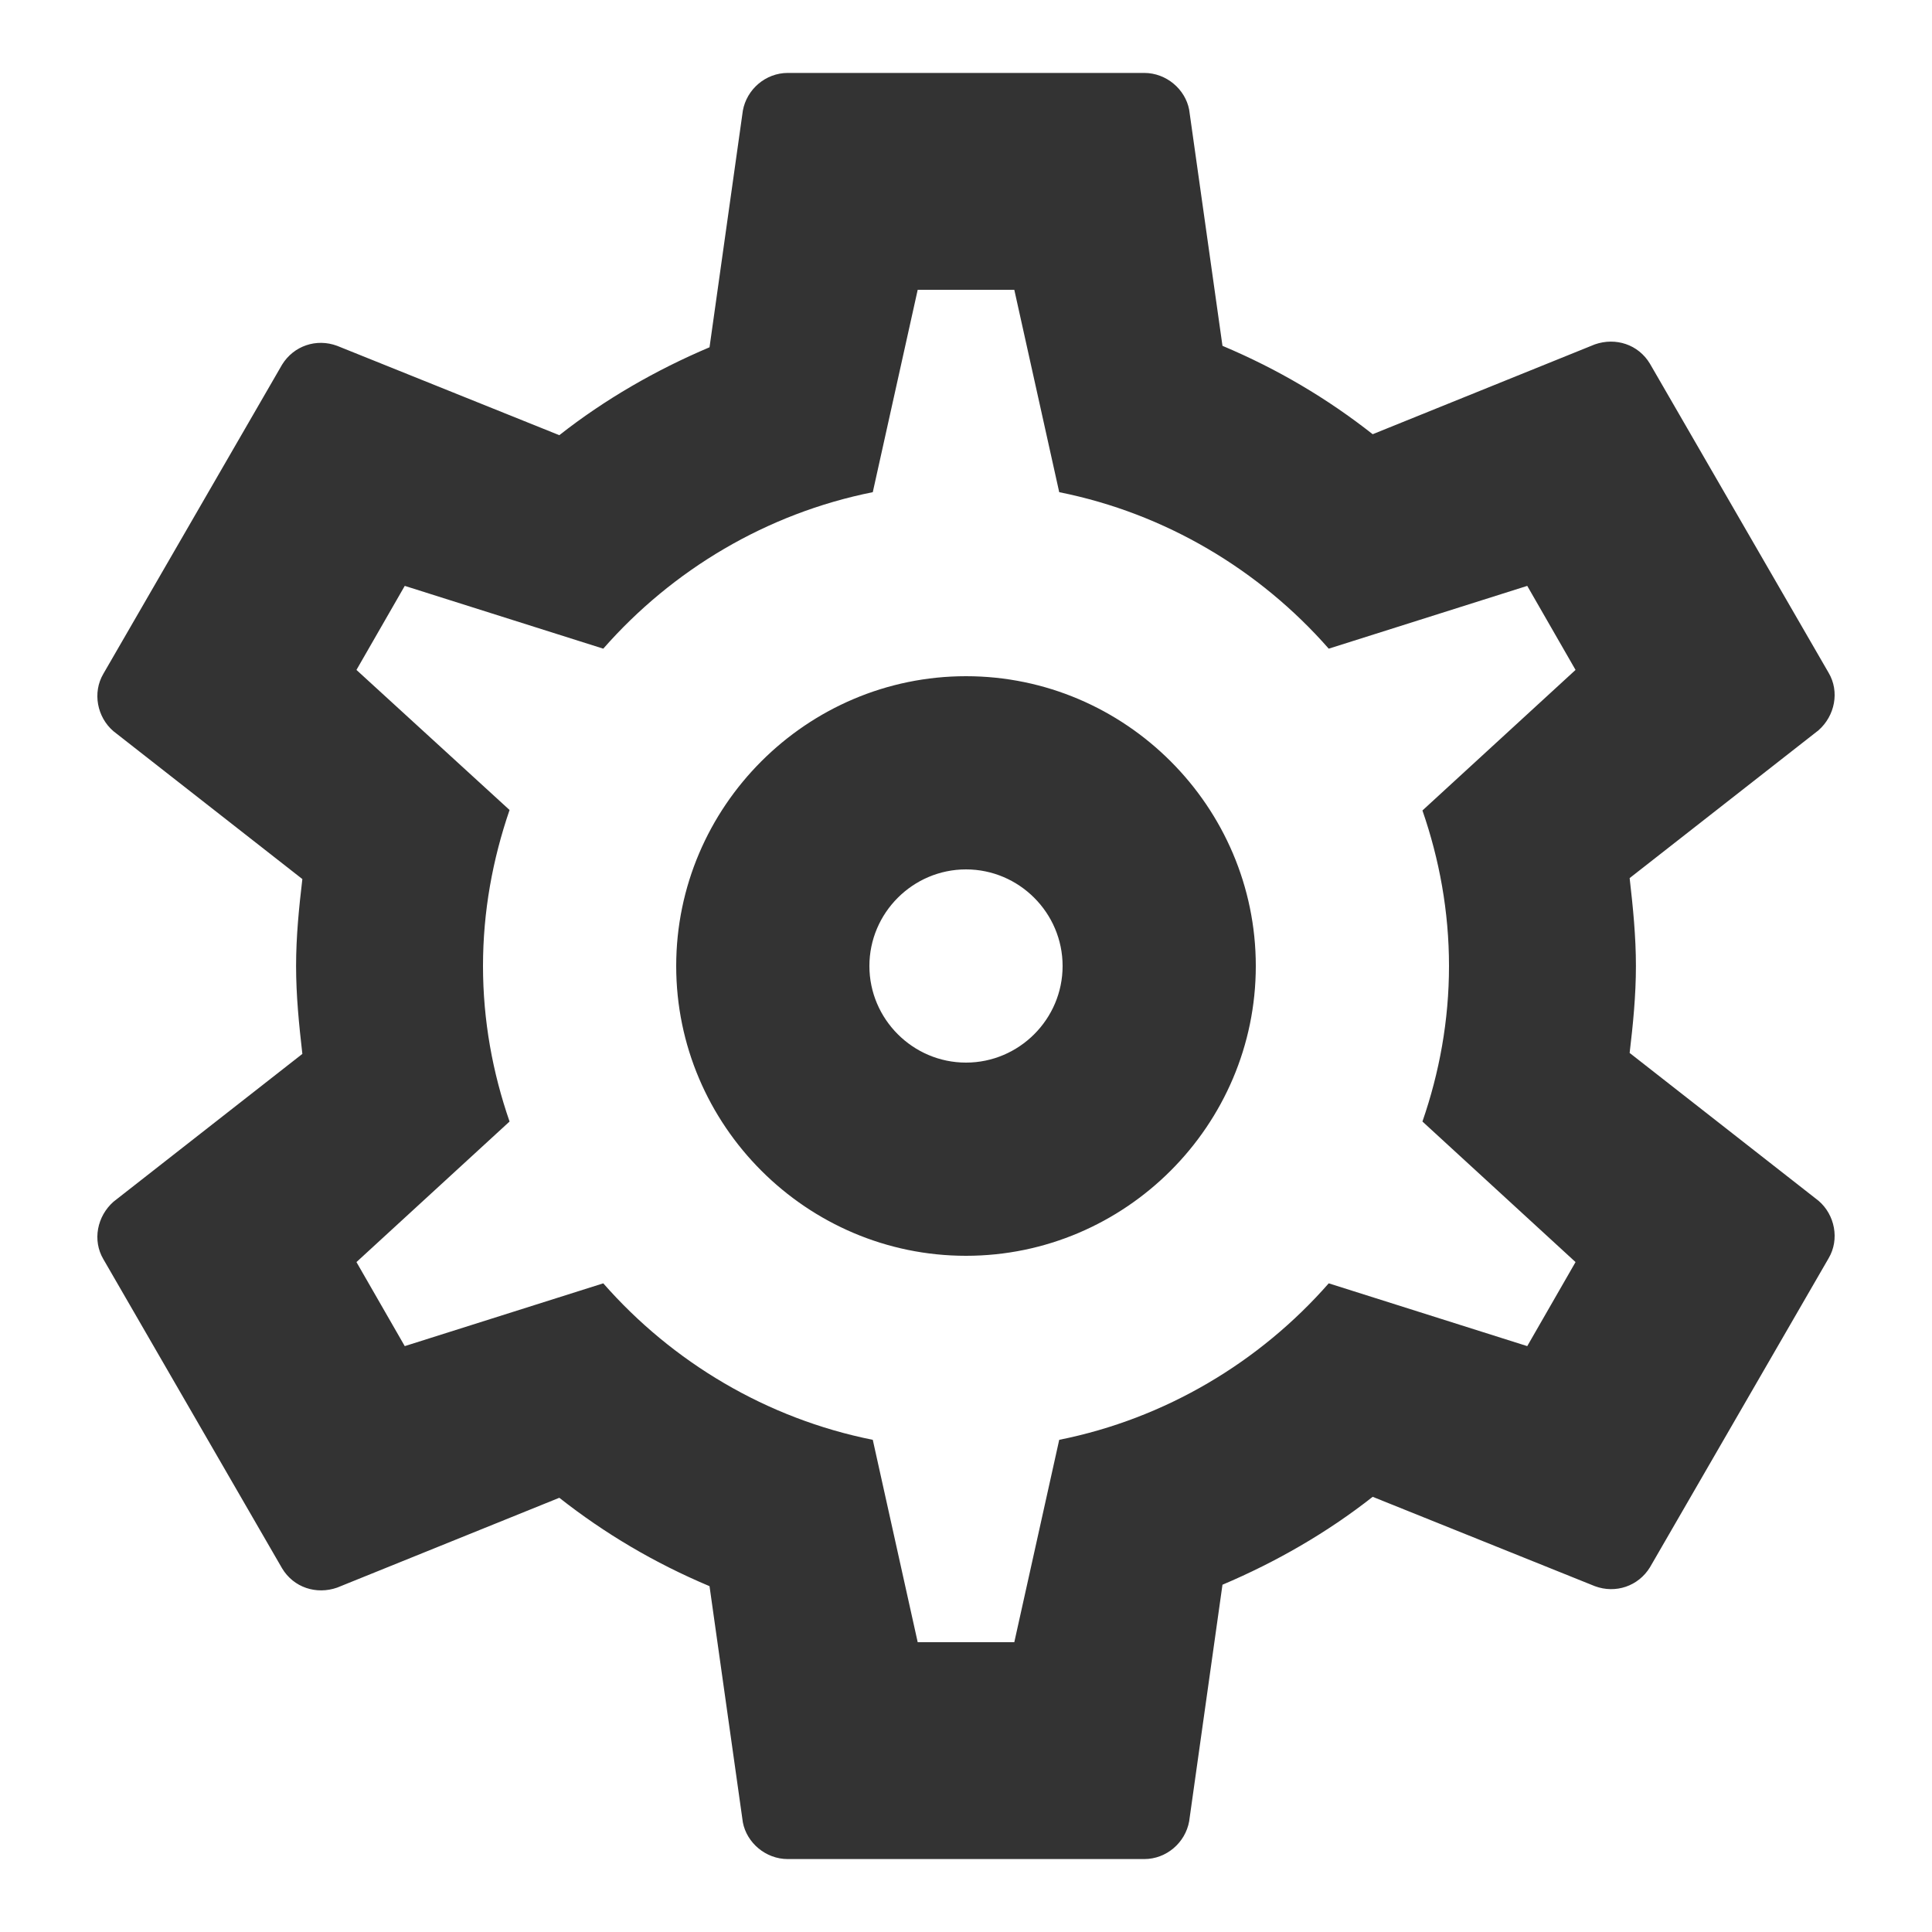 <?xml version="1.0" encoding="UTF-8" standalone="no"?>
<!DOCTYPE svg PUBLIC "-//W3C//DTD SVG 20010904//EN"
              "http://www.w3.org/TR/2001/REC-SVG-20010904/DTD/svg10.dtd">

<svg xmlns="http://www.w3.org/2000/svg"
     width="0.444in" height="0.444in"
     viewBox="0 0 40 40">
  <path
        fill="#333" stroke="black" stroke-width="0" fill-rule="evenodd"
        d="M 16.31,1.51
           C 15.85,1.51 15.46,1.85 15.38,2.29
             15.38,2.29 14.69,7.19 14.69,7.19
             13.58,7.66 12.52,8.27 11.58,9.01
             11.58,9.01 6.98,7.16 6.98,7.16
             6.55,7.00 6.08,7.16 5.84,7.55
             5.84,7.55 2.14,13.95 2.14,13.95
             1.91,14.34 2.01,14.85 2.35,15.14
             2.35,15.14 6.26,18.20 6.26,18.20
             6.19,18.79 6.13,19.39 6.13,20.00
             6.13,20.61 6.19,21.21 6.26,21.82
             6.26,21.82 2.35,24.88 2.35,24.88
             2.01,25.18 1.91,25.68 2.14,26.07
             2.14,26.07 5.84,32.47 5.84,32.47
             6.08,32.87 6.55,33.02 6.98,32.87
             6.98,32.87 11.58,31.01 11.58,31.01
             12.52,31.75 13.55,32.36 14.69,32.84
             14.69,32.84 15.38,37.73 15.38,37.73
             15.46,38.15 15.85,38.49 16.31,38.49
             16.31,38.49 23.69,38.49 23.69,38.49
             24.15,38.49 24.54,38.15 24.62,37.71
             24.62,37.71 25.31,32.81 25.31,32.81
             26.42,32.34 27.48,31.73 28.42,30.99
             28.42,30.99 33.02,32.84 33.02,32.84
             33.45,33.00 33.92,32.84 34.16,32.45
             34.16,32.45 37.86,26.05 37.86,26.05
             38.09,25.66 37.99,25.15 37.65,24.86
             37.65,24.86 33.74,21.80 33.74,21.80
             33.81,21.21 33.87,20.61 33.87,20.00
             33.87,19.39 33.81,18.79 33.74,18.18
             33.74,18.18 37.65,15.12 37.65,15.12
             37.99,14.82 38.09,14.32 37.86,13.93
             37.86,13.93 34.16,7.53 34.16,7.53
             33.92,7.13 33.45,6.98 33.02,7.13
             33.02,7.13 28.42,8.99 28.42,8.99
             27.48,8.25 26.45,7.64 25.31,7.16
             25.31,7.16 24.62,2.27 24.62,2.27
             24.54,1.85 24.15,1.51 23.69,1.51
             23.69,1.51 16.31,1.51 16.31,1.51 Z
           M 19.00,6.00
           C 19.00,6.00 21.00,6.00 21.00,6.00
             21.00,6.00 21.93,10.19 21.93,10.19
             24.13,10.63 26.08,11.80 27.51,13.43
             27.51,13.43 31.62,12.13 31.62,12.13
             31.62,12.13 32.62,13.87 32.62,13.87
             32.62,13.87 29.45,16.78 29.45,16.78
             29.80,17.79 30.00,18.87 30.00,20.00
             30.00,21.13 29.80,22.21 29.45,23.22
             29.45,23.22 32.62,26.13 32.62,26.13
             32.62,26.13 31.62,27.87 31.62,27.87
             31.62,27.87 27.51,26.57 27.51,26.57
             26.08,28.20 24.13,29.37 21.93,29.81
             21.93,29.81 21.00,34.00 21.00,34.00
             21.00,34.00 19.00,34.00 19.00,34.00
             19.00,34.00 18.07,29.81 18.07,29.81
             15.87,29.37 13.92,28.20 12.49,26.57
             12.49,26.57 8.38,27.87 8.38,27.87
             8.38,27.87 7.38,26.13 7.38,26.13
             7.38,26.13 10.55,23.22 10.55,23.22
             10.20,22.21 10.00,21.13 10.00,20.00
             10.00,18.87 10.20,17.79 10.55,16.77
             10.55,16.77 7.38,13.87 7.38,13.87
             7.38,13.87 8.38,12.13 8.38,12.13
             8.38,12.13 12.49,13.43 12.49,13.43
             13.92,11.80 15.87,10.63 18.07,10.19
             18.07,10.19 19.00,6.00 19.00,6.00 Z
           M 20.00,14.00
           C 16.70,14.00 14.00,16.70 14.00,20.00
             14.00,23.30 16.70,26.00 20.00,26.00
             23.30,26.00 26.00,23.30 26.00,20.00
             26.00,16.70 23.30,14.00 20.00,14.00
             20.00,14.00 20.00,14.00 20.00,14.00 Z
           M 22.00,20.00
           C 22.00,21.10 21.10,22.00 20.00,22.00
             18.90,22.00 18.00,21.10 18.00,20.00
             18.00,18.90 18.90,18.00 20.00,18.00
             21.10,18.00 22.00,18.90 22.00,20.00
             22.00,20.00 22.00,20.00 22.00,20.00
             22.00,20.00 22.00,20.00 22.00,20.00 Z" />
</svg>
